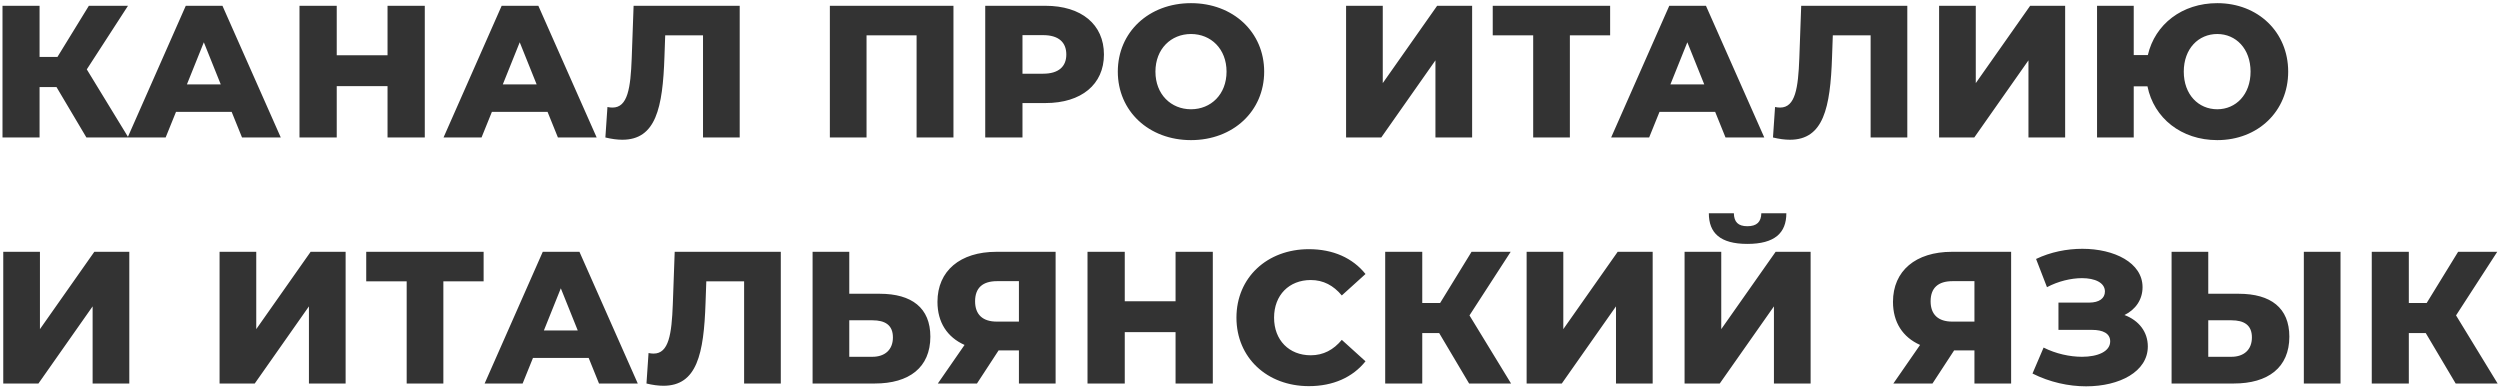 <?xml version="1.0" encoding="UTF-8"?> <svg xmlns="http://www.w3.org/2000/svg" width="691" height="107" viewBox="0 0 691 107" fill="none"> <path d="M23.884 38L15.616 24.064H10.936V38H0.692V1.6H10.936V15.744H15.876L24.56 1.6H35.376L23.988 19.176L35.48 38H23.884ZM66.895 38L64.035 30.928H48.644L45.783 38H35.279L51.347 1.6H61.487L77.608 38H66.895ZM51.66 23.336H61.02L56.34 11.688L51.66 23.336ZM107.115 1.6H117.411V38H107.115V23.804H93.075V38H82.779V1.6H93.075V15.276H107.115V1.6ZM154.208 38L151.348 30.928H135.956L133.096 38H122.592L138.66 1.6H148.8L164.92 38H154.208ZM138.972 23.336H148.332L143.652 11.688L138.972 23.336ZM175.126 1.6H204.454V38H194.314V9.764H183.862L183.654 15.692C183.186 29.888 181.262 38.624 172.006 38.624C170.602 38.624 169.042 38.416 167.326 38L167.898 29.576C168.366 29.68 168.834 29.732 169.302 29.732C173.514 29.732 174.294 24.324 174.606 16.108L175.126 1.6ZM229.373 1.6H263.537V38H253.345V9.764H239.513V38H229.373V1.6ZM288.958 1.6C298.89 1.6 305.13 6.748 305.13 15.068C305.13 23.336 298.89 28.484 288.958 28.484H282.614V38H272.318V1.6H288.958ZM288.334 20.372C292.598 20.372 294.73 18.396 294.73 15.068C294.73 11.688 292.598 9.712 288.334 9.712H282.614V20.372H288.334ZM329.19 38.728C317.542 38.728 308.962 30.72 308.962 19.8C308.962 8.88 317.542 0.872 329.19 0.872C340.838 0.872 349.418 8.88 349.418 19.8C349.418 30.72 340.838 38.728 329.19 38.728ZM329.19 30.2C334.702 30.2 339.018 26.092 339.018 19.8C339.018 13.508 334.702 9.4 329.19 9.4C323.678 9.4 319.362 13.508 319.362 19.8C319.362 26.092 323.678 30.2 329.19 30.2ZM372.056 38V1.6H382.196V22.972L397.224 1.6H406.896V38H396.756V16.68L381.78 38H372.056ZM445.041 1.6V9.764H433.913V38H423.773V9.764H412.593V1.6H445.041ZM476.935 38L474.075 30.928H458.683L455.823 38H445.319L461.387 1.6H471.527L487.647 38H476.935ZM461.699 23.336H471.059L466.379 11.688L461.699 23.336ZM497.852 1.6H527.18V38H517.04V9.764H506.588L506.38 15.692C505.912 29.888 503.988 38.624 494.732 38.624C493.328 38.624 491.768 38.416 490.052 38L490.624 29.576C491.092 29.68 491.56 29.732 492.028 29.732C496.24 29.732 497.02 24.324 497.332 16.108L497.852 1.6ZM535.966 38V1.6H546.106V22.972L561.134 1.6H570.806V38H560.666V16.68L545.69 38H535.966ZM612.851 0.872C624.135 0.872 632.455 8.88 632.455 19.8C632.455 30.72 624.135 38.728 612.851 38.728C602.919 38.728 595.327 32.644 593.559 23.856H589.763V38H579.623V1.6H589.763V15.224H593.663C595.639 6.696 603.127 0.872 612.851 0.872ZM612.851 30.2C617.999 30.2 622.055 26.144 622.055 19.8C622.055 13.456 617.999 9.4 612.851 9.4C607.651 9.4 603.595 13.456 603.595 19.8C603.595 26.144 607.651 30.2 612.851 30.2ZM0.9 106V69.6H11.04V90.972L26.068 69.6H35.74V106H25.6V84.68L10.624 106H0.9ZM60.689 106V69.6H70.829V90.972L85.857 69.6H95.529V106H85.389V84.68L70.413 106H60.689ZM133.673 69.6V77.764H122.545V106H112.405V77.764H101.225V69.6H133.673ZM165.567 106L162.707 98.928H147.315L144.455 106H133.951L150.019 69.6H160.159L176.279 106H165.567ZM150.331 91.336H159.691L155.011 79.688L150.331 91.336ZM186.485 69.6H215.813V106H205.673V77.764H195.221L195.013 83.692C194.545 97.888 192.621 106.624 183.365 106.624C181.961 106.624 180.401 106.416 178.685 106L179.257 97.576C179.725 97.68 180.193 97.732 180.661 97.732C184.873 97.732 185.653 92.324 185.965 84.108L186.485 69.6ZM243.163 81.196C252.003 81.196 257.151 85.096 257.151 93.052C257.151 101.58 251.275 106 241.811 106H224.599V69.6H234.739V81.196H243.163ZM241.135 98.616C244.567 98.616 246.803 96.692 246.803 93.26C246.803 89.828 244.619 88.528 241.135 88.528H234.739V98.616H241.135ZM275.39 69.6H291.77V106H281.63V96.848H276.014L270.034 106H259.218L266.602 95.34C261.818 93.208 259.114 89.1 259.114 83.432C259.114 74.852 265.406 69.6 275.39 69.6ZM275.598 77.712C271.594 77.712 269.514 79.584 269.514 83.276C269.514 86.916 271.594 88.892 275.494 88.892H281.63V77.712H275.598ZM324.924 69.6H335.22V106H324.924V91.804H310.884V106H300.588V69.6H310.884V83.276H324.924V69.6ZM361.773 106.728C350.229 106.728 341.753 98.876 341.753 87.8C341.753 76.724 350.229 68.872 361.773 68.872C368.481 68.872 373.889 71.316 377.425 75.736L370.873 81.664C368.585 78.908 365.777 77.4 362.293 77.4C356.313 77.4 352.153 81.56 352.153 87.8C352.153 94.04 356.313 98.2 362.293 98.2C365.777 98.2 368.585 96.692 370.873 93.936L377.425 99.864C373.889 104.284 368.481 106.728 361.773 106.728ZM406.06 106L397.792 92.064H393.112V106H382.868V69.6H393.112V83.744H398.052L406.736 69.6H417.552L406.164 87.176L417.656 106H406.06ZM421.959 106V69.6H432.099V90.972L447.127 69.6H456.799V106H446.659V84.68L431.683 106H421.959ZM482.983 67.416C475.443 67.416 472.323 64.4 472.323 58.94H479.239C479.291 61.332 480.383 62.528 482.983 62.528C485.583 62.528 486.779 61.332 486.831 58.94H493.747C493.747 64.4 490.523 67.416 482.983 67.416ZM465.615 106V69.6H475.755V90.972L490.783 69.6H500.455V106H490.315V84.68L475.339 106H465.615ZM539.496 69.6H555.876V106H545.736V96.848H540.12L534.14 106H523.324L530.708 95.34C525.924 93.208 523.22 89.1 523.22 83.432C523.22 74.852 529.512 69.6 539.496 69.6ZM539.704 77.712C535.7 77.712 533.62 79.584 533.62 83.276C533.62 86.916 535.7 88.892 539.6 88.892H545.736V77.712H539.704ZM587.209 87.072C591.213 88.58 593.657 91.752 593.657 95.756C593.657 102.724 585.857 106.78 576.601 106.78C571.765 106.78 566.513 105.636 561.781 103.244L564.849 96.068C568.229 97.784 572.129 98.616 575.457 98.616C579.825 98.616 583.257 97.16 583.257 94.352C583.257 92.116 581.177 91.18 578.265 91.18H568.957V83.64H577.433C580.241 83.64 581.801 82.444 581.801 80.572C581.801 78.128 579.045 76.88 575.457 76.88C572.493 76.88 568.905 77.712 565.785 79.376L562.769 71.576C566.773 69.652 571.297 68.768 575.561 68.768C584.401 68.768 592.201 72.616 592.201 79.376C592.201 82.808 590.277 85.564 587.209 87.072ZM618.788 81.196C627.628 81.196 632.776 85.096 632.776 93.052C632.776 101.58 626.9 106 617.436 106H600.224V69.6H610.364V81.196H618.788ZM636.78 106V69.6H646.92V106H636.78ZM616.76 98.616C620.192 98.616 622.428 96.692 622.428 93.26C622.428 89.828 620.244 88.528 616.76 88.528H610.364V98.616H616.76ZM678.747 106L670.479 92.064H665.799V106H655.555V69.6H665.799V83.744H670.739L679.423 69.6H690.239L678.851 87.176L690.343 106H678.747Z" fill="#333333"></path> </svg> 